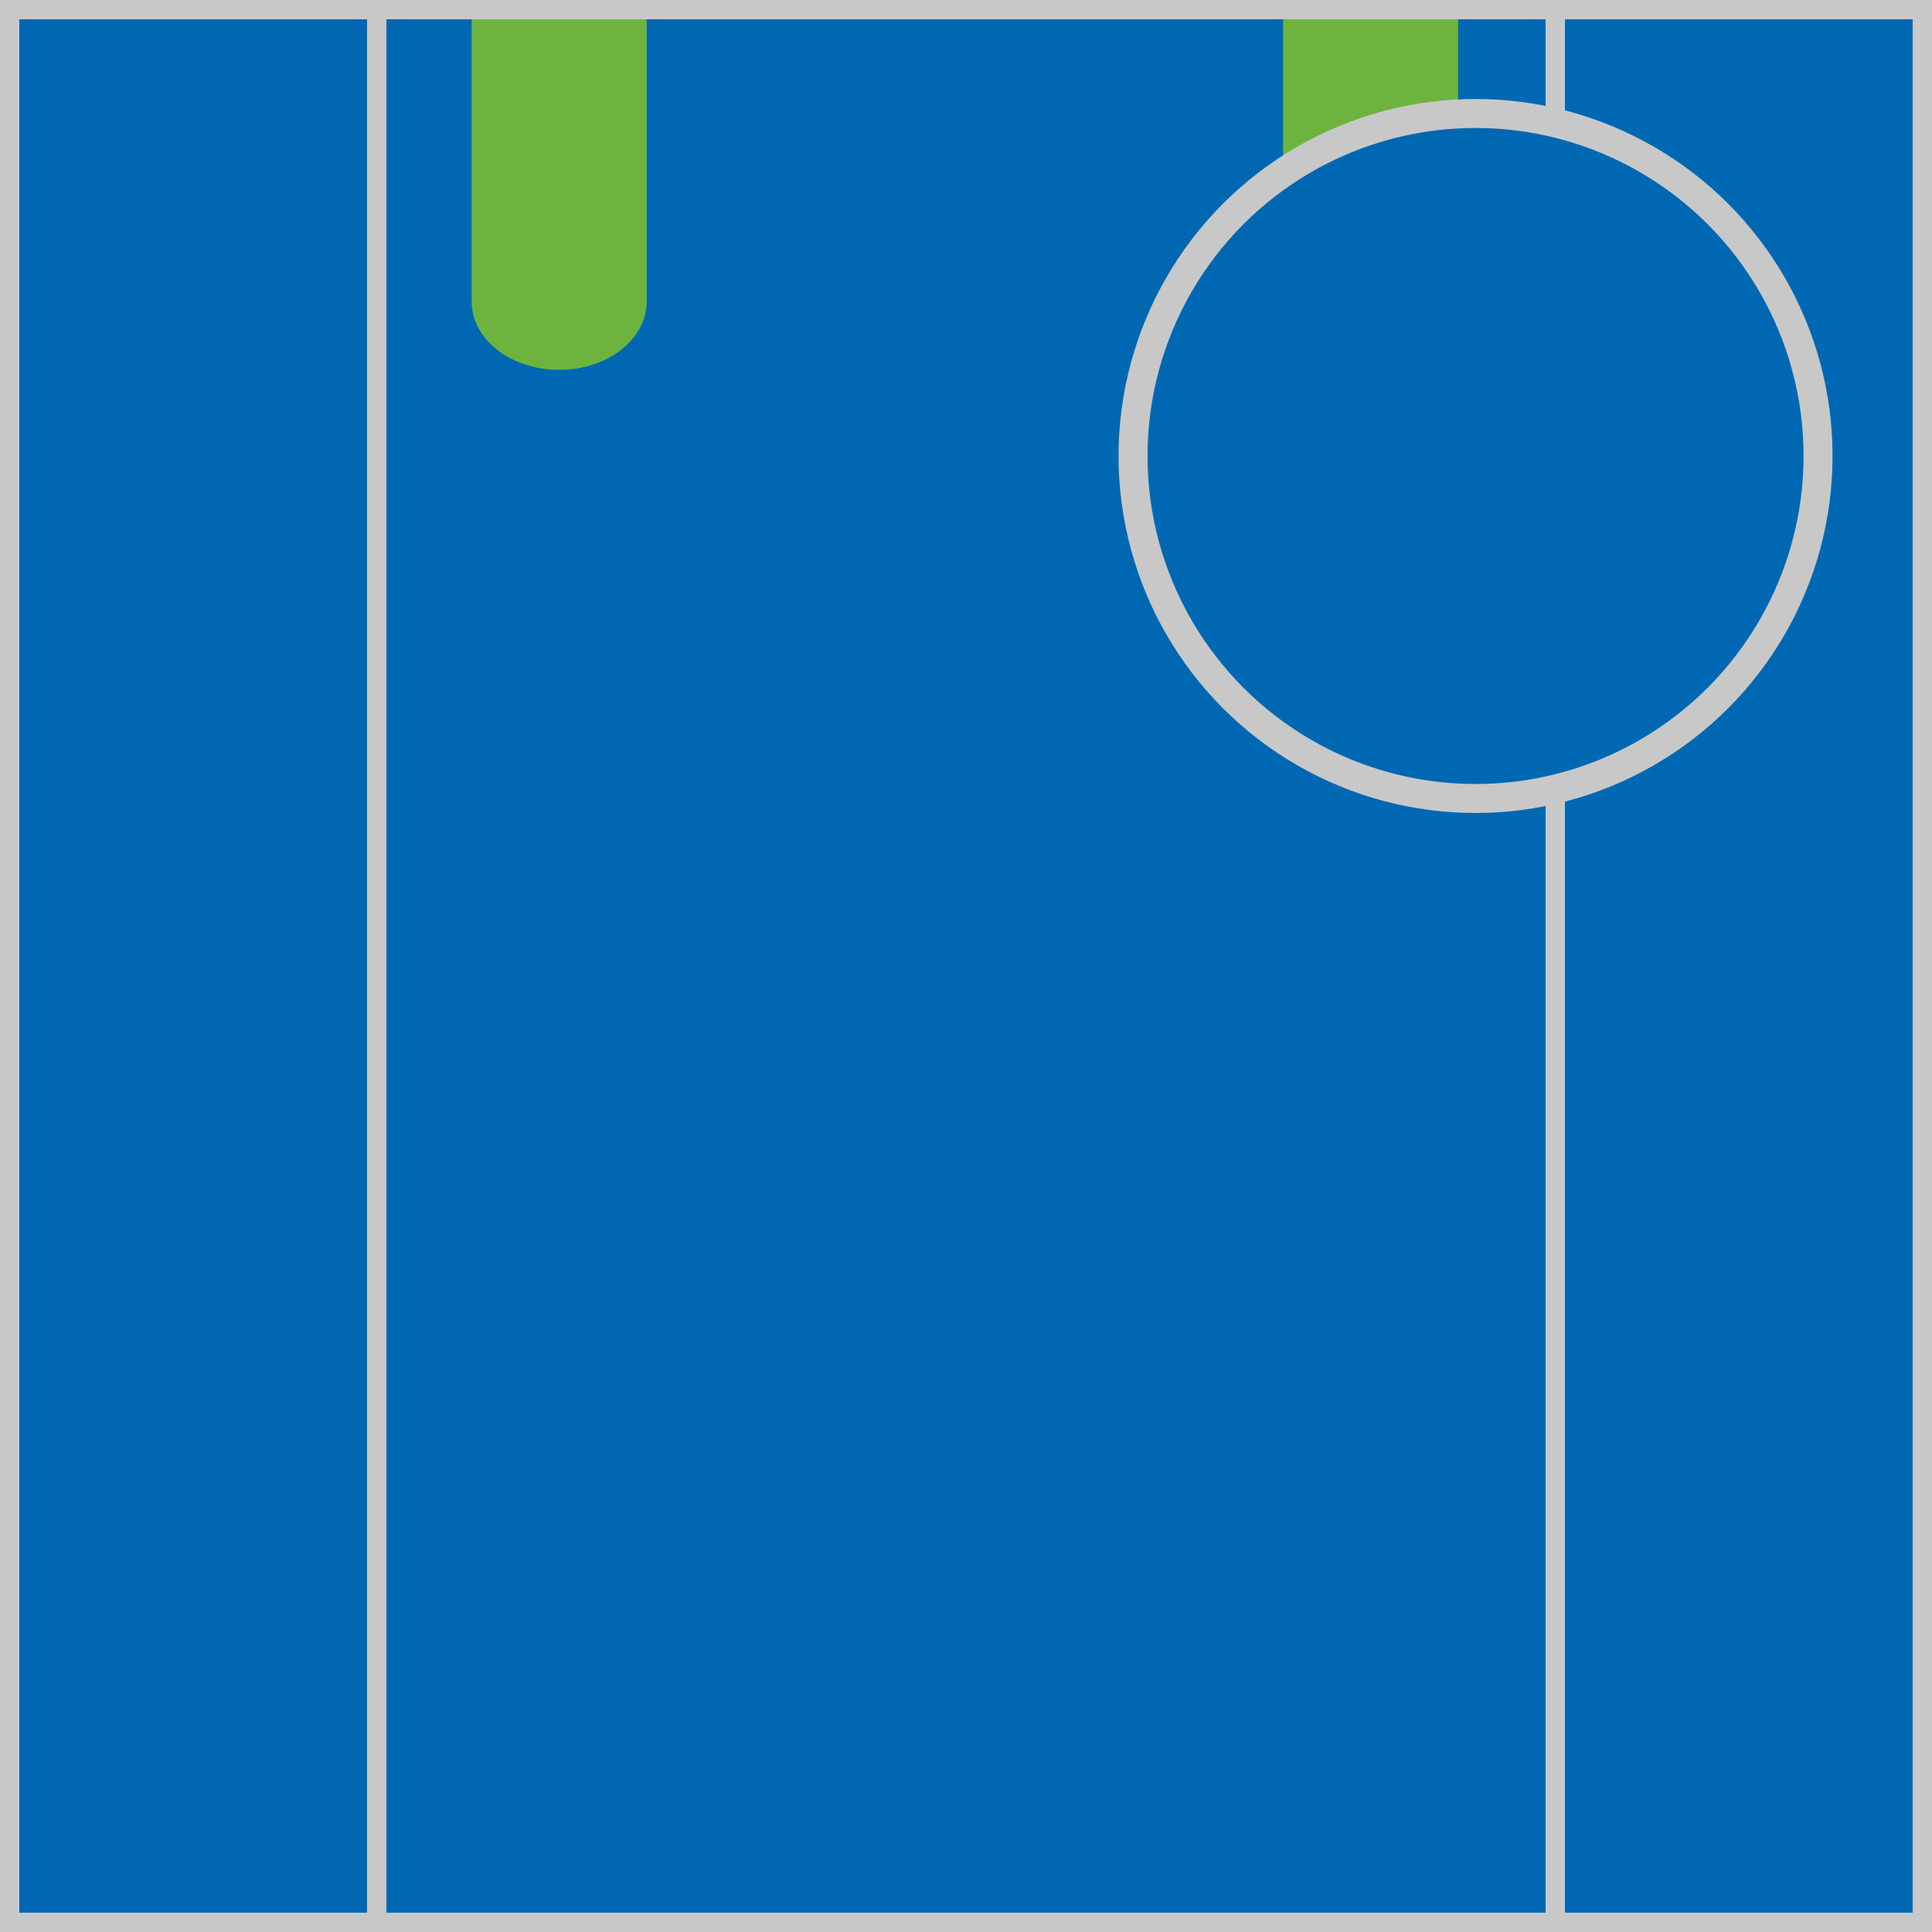 <?xml version = "1.0" encoding = "utf-8"?>
<!--
BRITISH HORSERACING AUTHORITY - www.britishhorseracing.com
Autogenerated Racing Colours
Date: 2025-05-09 22:12:54
-->

<!DOCTYPE svg PUBLIC "-//W3C//DTD SVG 1.1//EN" "http://www.w3.org/Graphics/SVG/1.1/DTD/svg11.dtd">
<svg version="1.1" id="Silks" xmlns="http://www.w3.org/2000/svg"
     x="0" y="0" width="500" height="500"
     viewBox="0 0 50 50" enable-background="new 0 0 50 50" xml:space="preserve">



    <g display="inline">
        <g display="inline">
            <rect x="9.5" fill="#0068b3" width="31" height="50" />
        </g>
    </g>
    <g id="body_03">
	<path fill="#6db43e" d="M12.207,0.5v7.306c0,0.976,1.013,1.766,2.264,1.766s2.265-0.791,2.265-1.766V0.5H12.207z"/>
	<path fill="#6db43e" d="M33.207,0.5v7.306c0,0.976,1.014,1.767,2.264,1.767c1.252,0,2.266-0.791,2.266-1.767V0.5H33.207z"/>
</g>
        <g display="inline">
        <path display="inline" fill="#C8C8C8" d="M40,0.5v49H10v-49H40 M40.5,0h-31v50h31V0L40.5,0z"/>
    </g>

    <g display="inline">
        <g display="inline">
            <rect x="0" fill="#0068b3" width="10" height="50"/>
        </g>
        <g display="inline">
            <rect x="40" fill="#0068b3" width="10" height="50"/>
        </g>
    </g>
    <g id="sleeve_01">
	<g display="inline">
		<rect x="0" fill="#0068b3" width="10" height="50"/>
	</g>
	<g display="inline">
		<rect x="40" fill="#0068b3" width="10" height="50"/>
	</g>
</g>
        <g display="inline">
        <path display="inline" fill="#C8C8C8" d="M9.5,0.5v49h-9v-49H9.5 M10,0H0v50h10V0L10,0z"/>
    </g>
    <g display="inline">
        <path display="inline" fill="#C8C8C8" d="M49.5,0.5v49h-9v-49H49.5 M50,0H40v50h10V0L50,0z"/>
    </g>

    <circle display="inline" fill="#0068b3" cx="38.187" cy="11.801" r="8.864"/>
    <circle id="cap_01" fill="#0068b3" cx="38.187" cy="11.801" r="8.864"/>
    <circle display="inline" fill="none" stroke="#C8C8C8" stroke-width="0.75" cx="38.187" cy="11.801" r="8.864"/>

    </svg>
